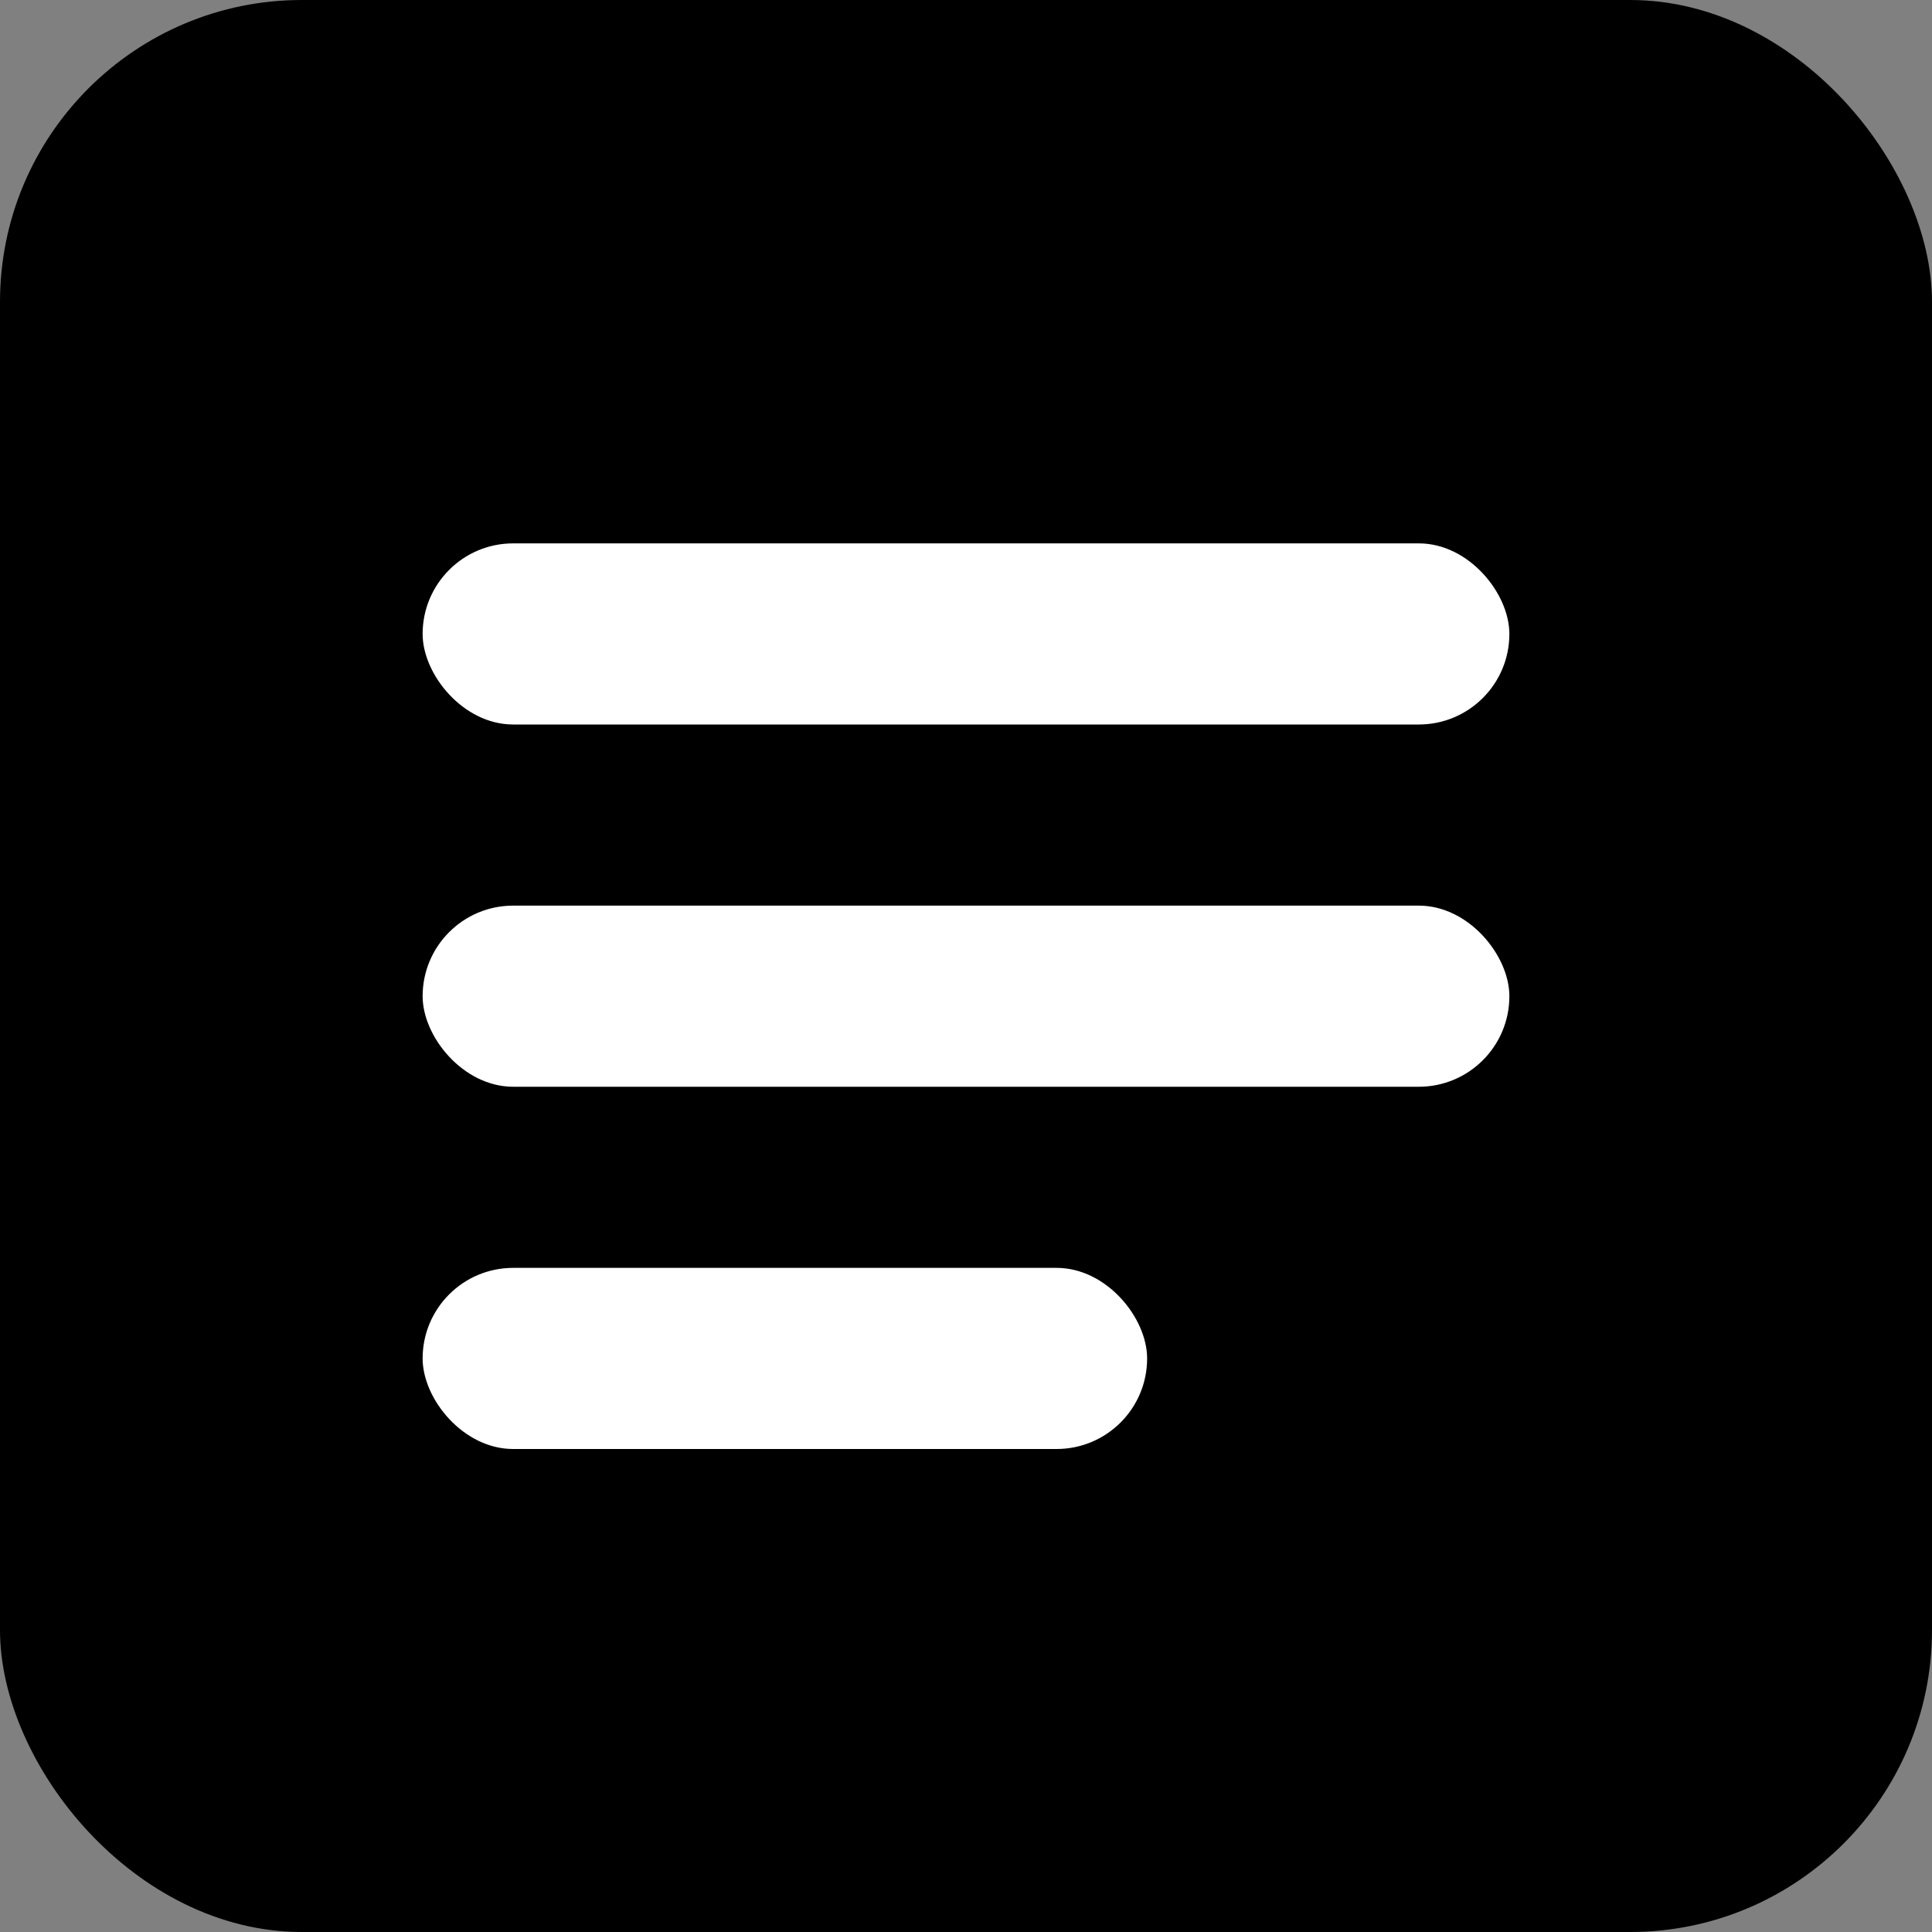 <svg xmlns="http://www.w3.org/2000/svg" viewBox="0 0 64 64" fill="none"><rect x="0" y="0" width="64" height="64" fill="#808080" stroke="none"/><rect width="64" height="64" rx="10" fill="#000"/><rect x="14" y="18" width="36" height="6" rx="3" fill="#fff"/><rect x="14" y="30" width="36" height="6" rx="3" fill="#fff"/><rect x="14" y="42" width="24" height="6" rx="3" fill="#fff"/></svg>